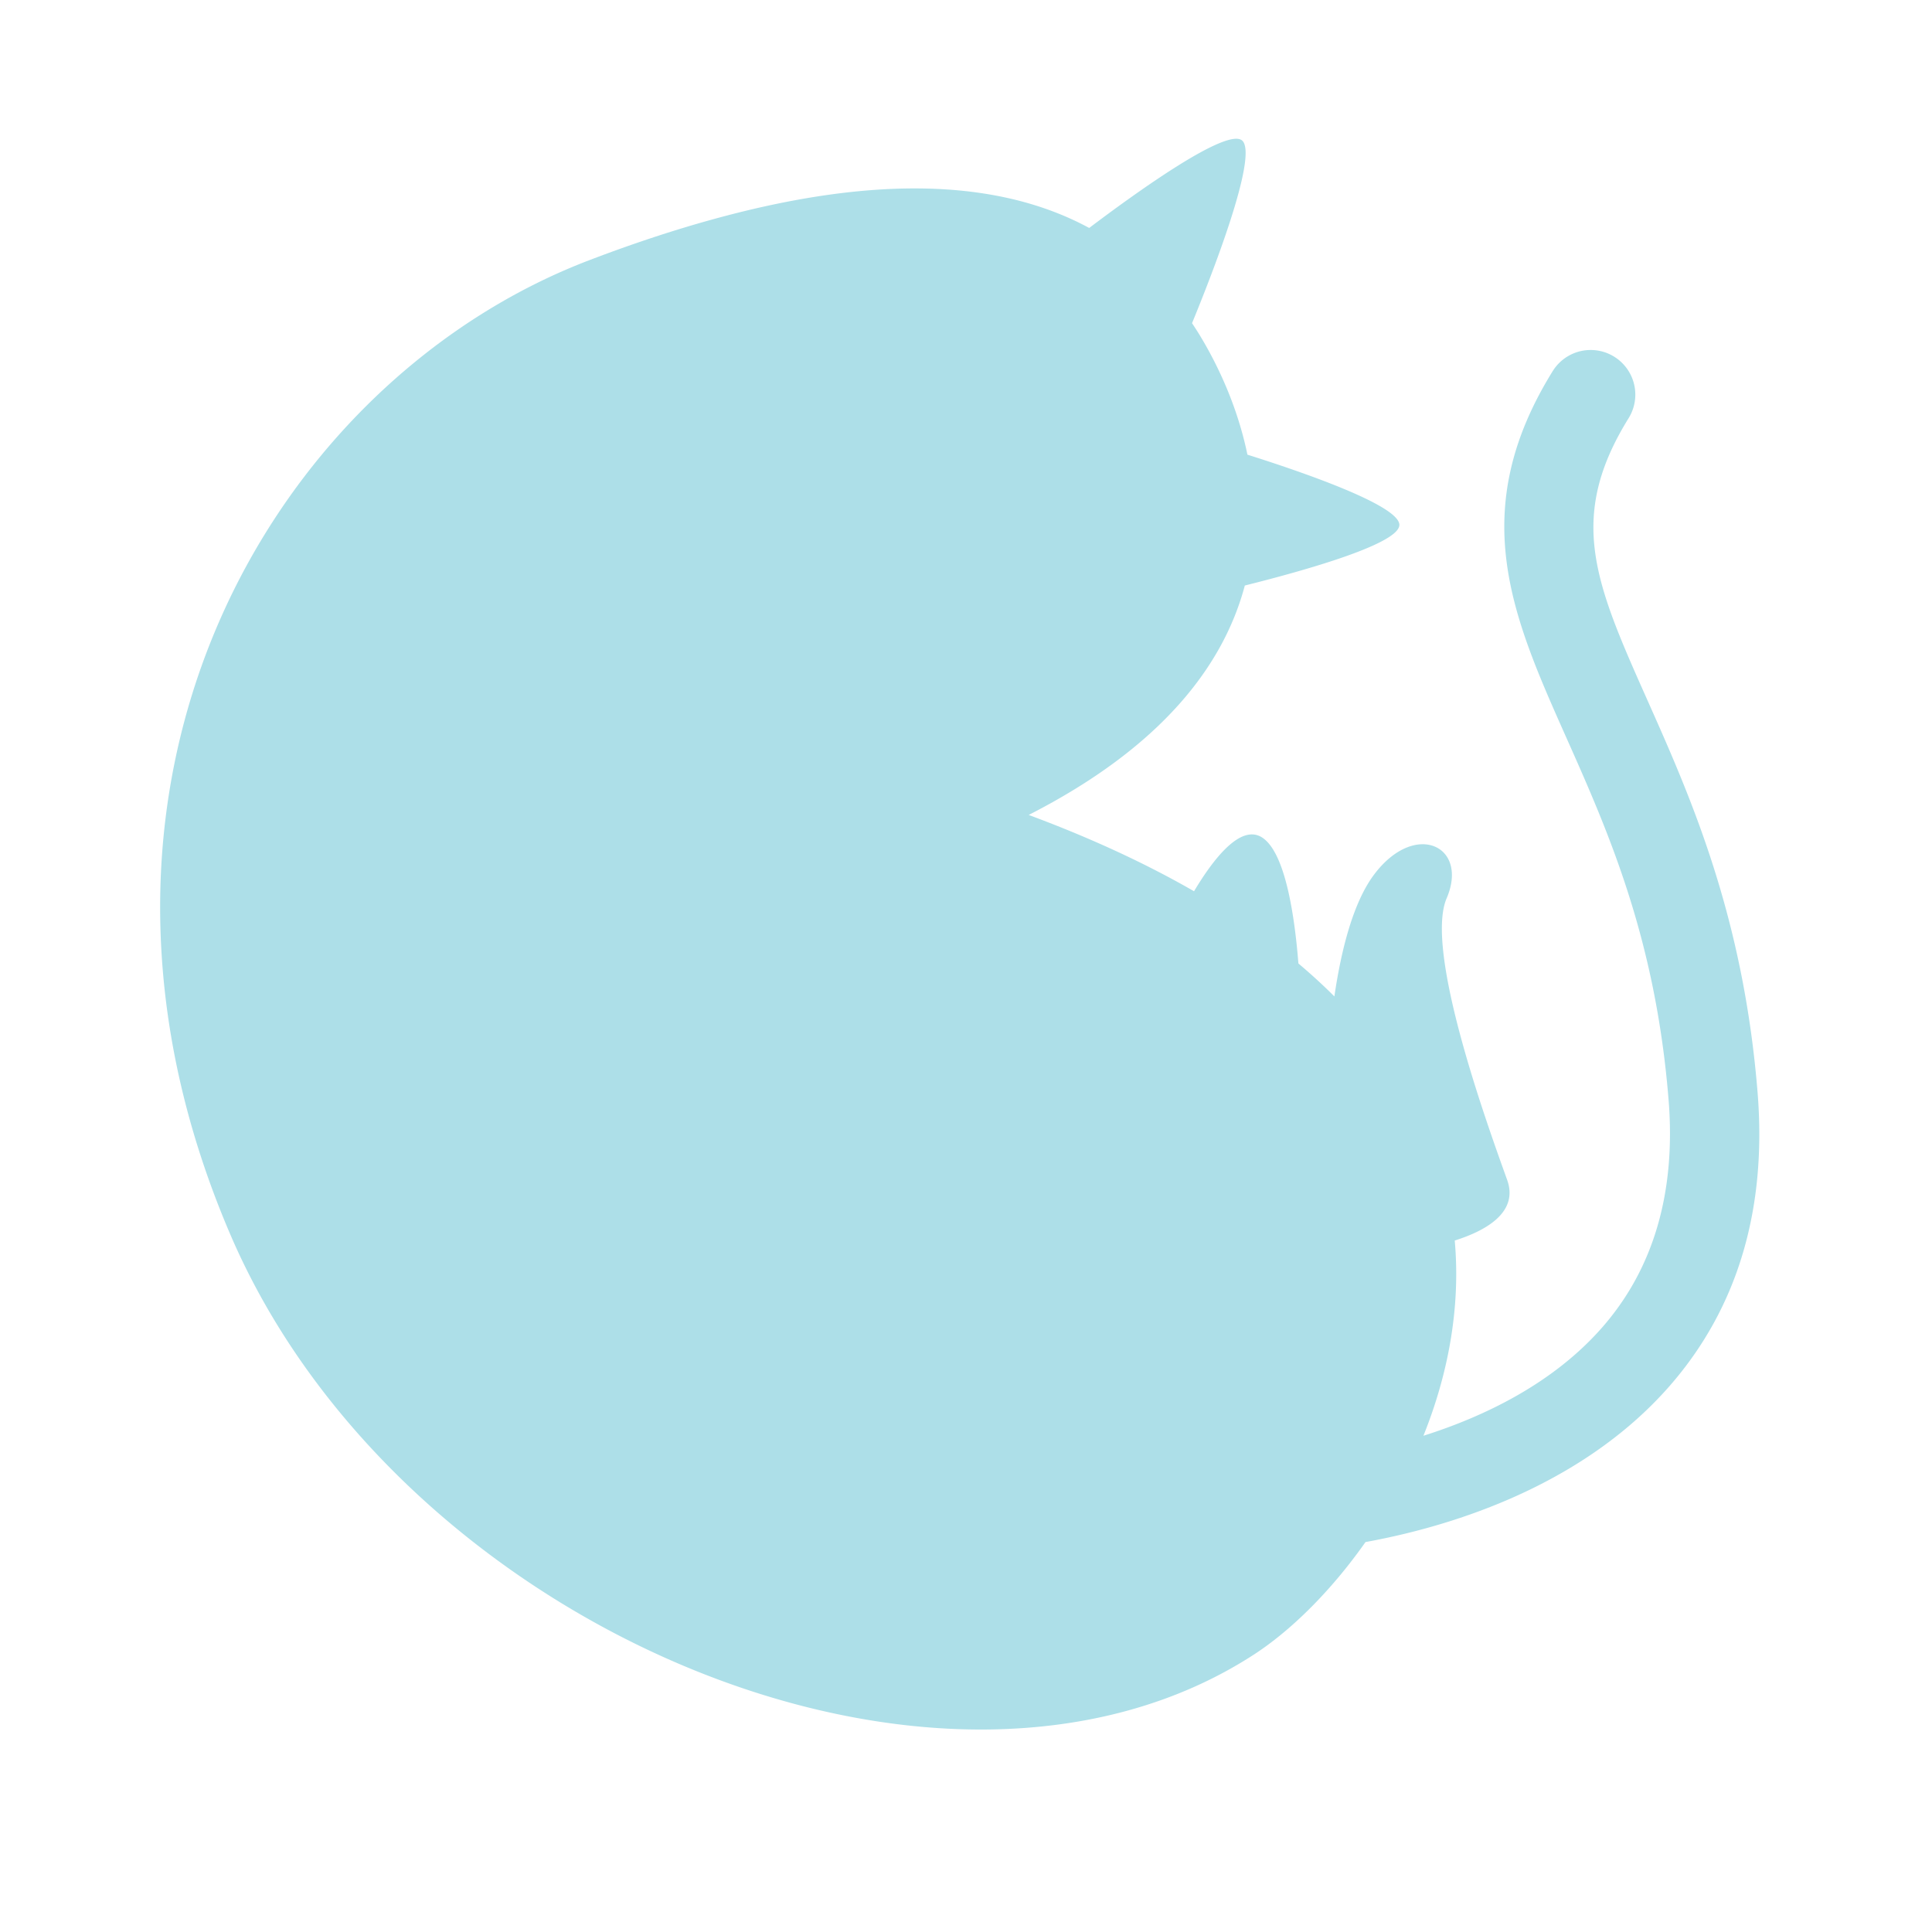 <svg xmlns="http://www.w3.org/2000/svg" xmlns:xlink="http://www.w3.org/1999/xlink" width="1153.616" height="1137.646" viewBox="0 0 1153.616 1137.646"><defs><clipPath id="clip-path"><rect id="&#x9577;&#x65B9;&#x5F62;_26" data-name="&#x9577;&#x65B9;&#x5F62; 26" width="946.697" height="924.111" fill="#addfe8"></rect></clipPath></defs><g id="bg_2" transform="matrix(-0.966, 0.259, -0.259, -0.966, 1153.616, 892.623)"><g id="&#x30B0;&#x30EB;&#x30FC;&#x30D7;_41" data-name="&#x30B0;&#x30EB;&#x30FC;&#x30D7; 41" clip-path="url(#clip-path)"><path id="&#x30D1;&#x30B9;_1285" data-name="&#x30D1;&#x30B9; 1285" d="M941.116,413.806C904.834,160.2,626.53-55.509,415.775,12.78c-24.91,8.072-54.118,24.516-81.8,47.64-47.6-3.946-131.525-2.549-199.457,42.948C83.4,137.608,51.059,189.934,38.386,258.906c-19.168,104.3-6.99,181.233,2.794,243.055C53.192,577.843,59.8,619.65,8.416,667.892a26.659,26.659,0,0,0,36.491,38.874C116.88,639.2,106.2,571.739,93.842,493.623c-9.624-60.814-20.533-129.749-3.018-225.087,9.954-54.171,34.566-94.789,73.141-120.717,37.371-25.129,82.557-33.393,120.173-35.057-23.209,30.882-41.193,67.33-48.247,107.739-18.811.81-41.321,6.068-39.6,26.872,2.927,35.344,12.386,145.03-8.653,171.753s6.116,50.012,38.186,24.873c16.219-12.716,30.386-37.845,41.737-64.125q7.03,12.2,15.649,24.564c-5.177,27.97-9.581,65.784,1.317,78.116,10.13,11.474,31.207-4.319,47.7-20.33,23.071,23.012,50.7,46.253,83.544,69.569-87.639,18.683-135.657,56.384-160.1,98.883-37.088-.64-96.959.1-98.585,11.479-1.658,11.634,47.581,44.91,76.858,63.582-1.647,28.072,2.762,54.773,9.016,76.234.805,2.767,1.69,5.47,2.591,8.152-17.995,23.572-63.795,85.543-57.29,97.321,5.876,10.637,68.332-12.919,101.875-26.515,48.322,45.784,124.412,63.944,216.407,63.16,24.537-.176,50.209-1.711,76.852-4.452C741.547,903.376,899.523,778.6,937.864,582.855c10.157-51.633,11.981-108.23,3.252-169.05" transform="translate(-0.002 0)" fill="#addfe8"></path></g></g></svg>